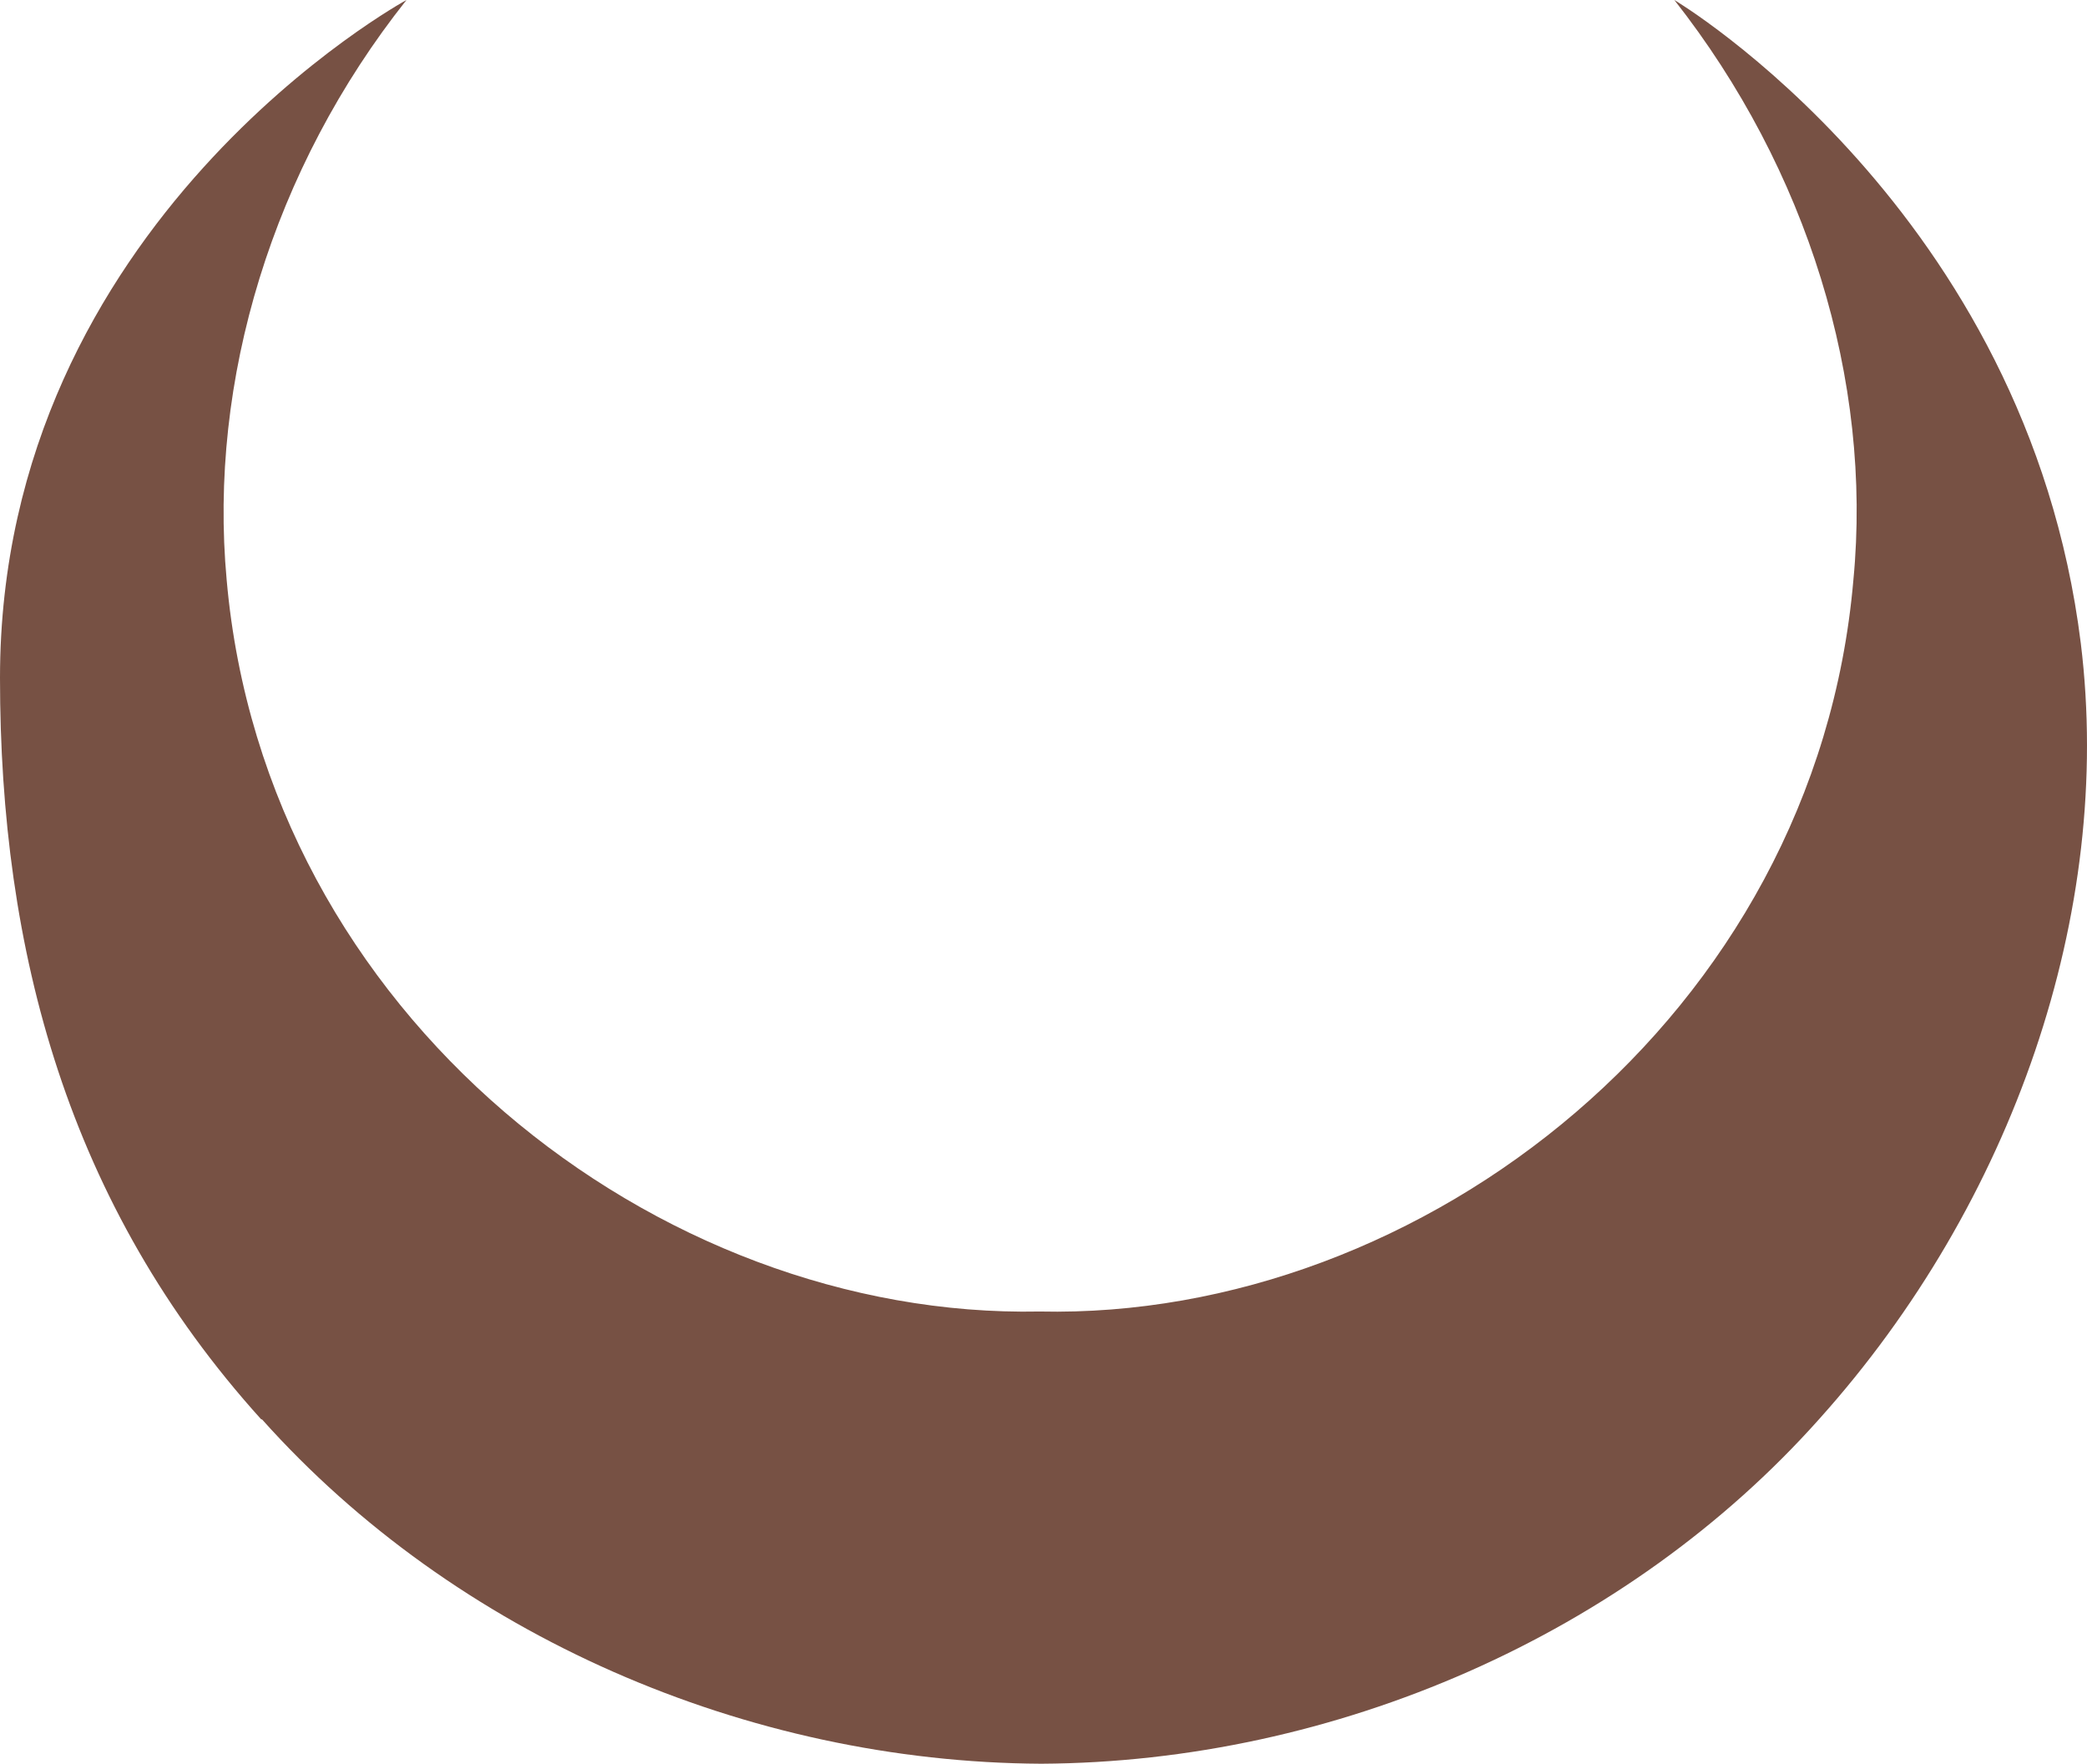 <svg width="284" height="240" viewBox="0 0 284 240" fill="none" xmlns="http://www.w3.org/2000/svg">
<path d="M0 92.252C0 129.319 9.202 163.991 35.552 193.145H35.656C61.902 222.508 101.637 239.792 141.685 240C181.733 239.792 221.467 222.403 247.608 193.041C273.854 163.783 287.656 124.217 283.16 87.566C275.841 28.529 227.846 0 227.846 0C245.935 23.011 254.823 51.748 252.209 78.924C247.086 138.273 193.444 179.61 141.476 178.464C89.507 179.505 36.075 138.169 30.846 78.924C28.337 51.748 37.12 22.907 55.315 0C55.315 0 0 30.091 0 92.252Z" fill="#775144"/>
</svg>
